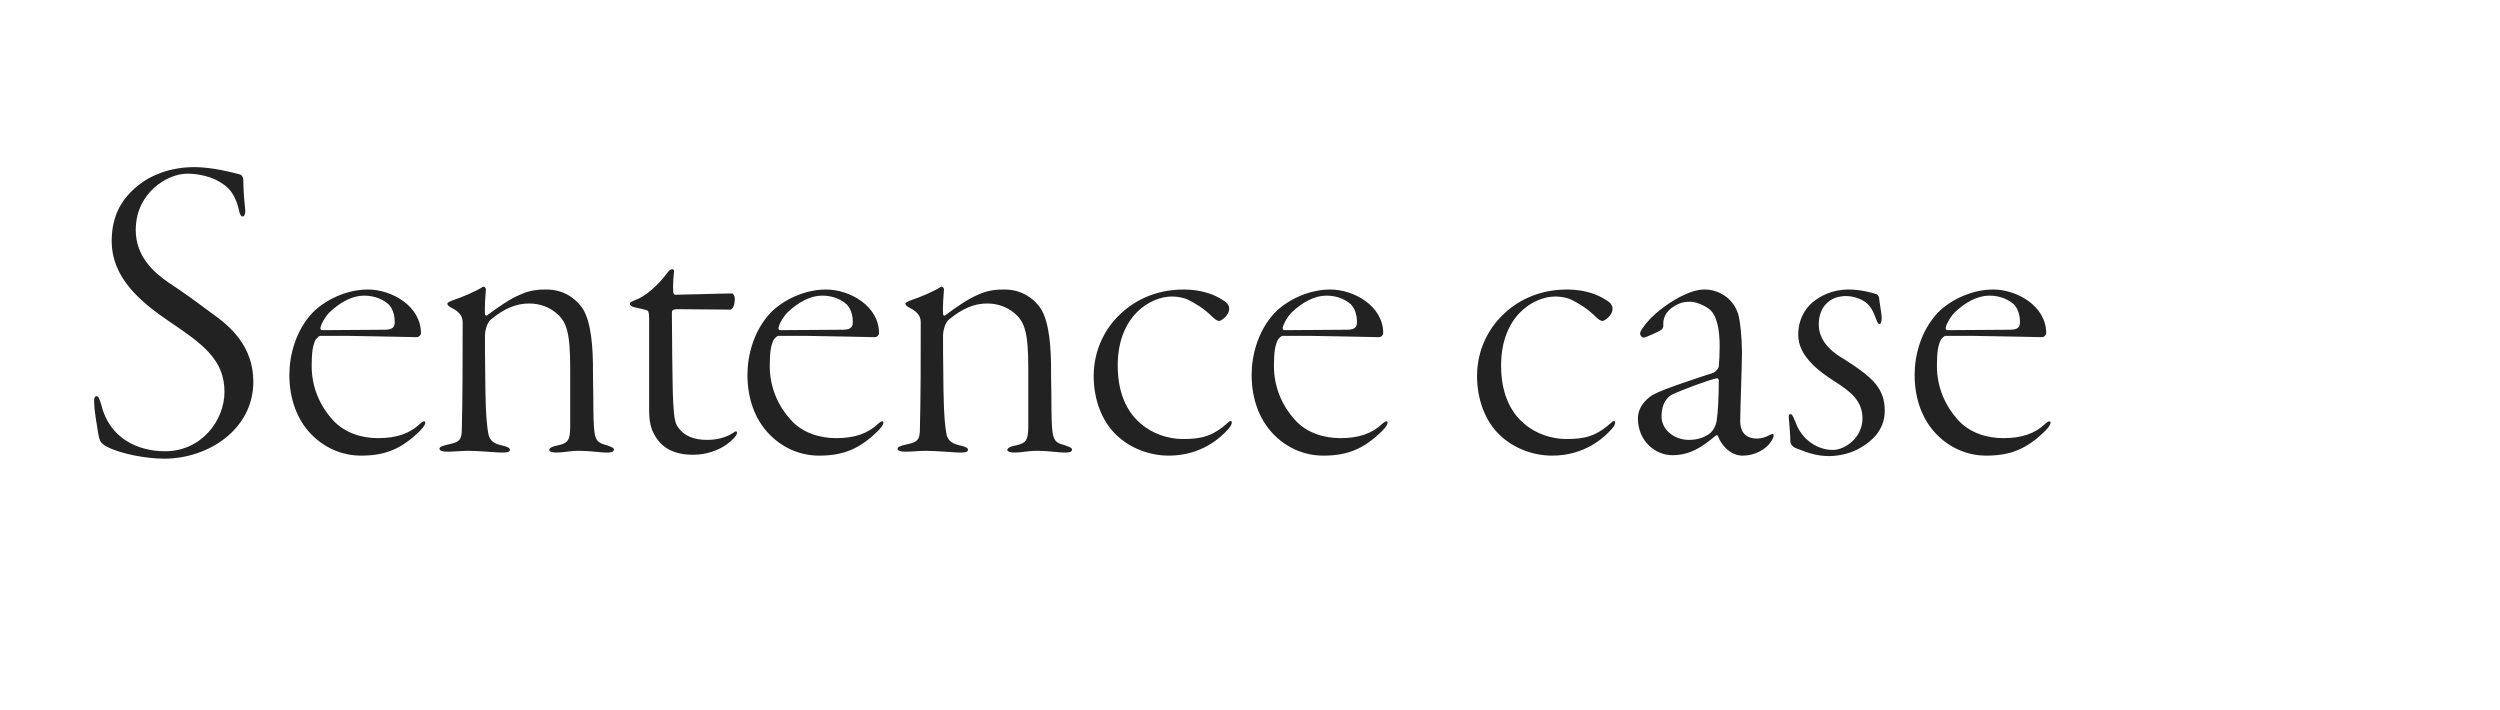 <svg width="366" height="104" viewBox="0 0 366 104" fill="none" xmlns="http://www.w3.org/2000/svg">
<rect width="366" height="104" fill="white"/>
<path d="M28.448 24.464C24.928 24.464 22.048 25.68 20.384 27.024C17.824 29.008 16.352 31.568 16.352 35.28C16.352 40.656 20.512 44.176 24.864 47.12C29.6 50.32 32.864 52.624 32.864 57.36C32.864 61.584 29.472 66.064 24.16 66.064C20.064 66.064 15.968 64.08 14.816 59.216C14.56 58.32 14.368 58 14.112 58C13.792 58 13.728 58.576 13.792 59.088C13.856 60.688 14.24 62.352 14.368 63.44C14.56 64.528 14.752 64.912 15.584 65.36C17.568 66.448 21.472 67.152 24.032 67.152C30.496 67.152 37.088 62.864 37.088 55.888C37.088 50.64 33.632 47.76 31.328 46.096C29.344 44.624 27.296 43.088 24.672 41.36C22.496 39.888 19.872 37.52 19.872 33.68C19.872 28.24 24.48 25.424 27.424 25.424C29.088 25.424 31.2 25.872 32.672 26.96C33.888 27.728 34.592 29.072 34.976 30.736C35.104 31.44 35.296 31.696 35.552 31.696C35.744 31.696 36 31.312 35.872 30.416C35.808 29.776 35.616 27.984 35.616 26.256C35.616 26.064 35.488 25.68 35.168 25.552C34.208 25.296 31.136 24.464 28.448 24.464ZM53.883 42.384C50.62 42.384 47.547 43.984 45.819 45.712C43.196 48.464 42.364 52.176 42.364 54.864C42.364 58.448 43.516 61.392 45.435 63.44C47.355 65.488 49.98 66.704 52.859 66.704C56.38 66.704 58.812 65.744 61.563 62.992C62.011 62.544 62.267 62.096 62.267 61.904C62.267 61.648 62.075 61.52 61.499 62.032C60.028 63.44 58.108 64.144 55.355 64.144C53.051 64.144 50.428 63.44 48.636 61.392C46.971 59.536 45.627 56.848 45.627 53.584C45.627 51.472 45.819 50.512 46.203 49.744C46.331 49.552 46.715 49.168 46.843 49.168H50.748C52.092 49.168 60.603 49.36 61.051 49.36C61.307 49.36 61.627 49.04 61.627 48.784C61.627 44.752 57.276 42.384 53.883 42.384ZM53.307 43.28C54.971 43.28 56.188 43.92 56.892 44.56C57.66 45.328 57.788 46.544 57.788 47.12C57.788 47.696 57.66 48.272 56.38 48.272L47.099 48.336C47.035 48.336 46.907 48.208 46.907 48.08C46.907 47.696 47.419 46.608 48.188 45.776C49.788 44.24 51.58 43.28 53.307 43.28ZM79.957 42.384C78.933 42.384 77.589 42.448 76.117 43.152C74.709 43.728 73.045 44.88 71.317 46.16C71.125 46.288 70.997 46.096 70.997 45.968C70.933 45.008 71.061 43.28 71.125 42.512C71.189 42.128 70.869 41.872 70.677 42C69.589 42.704 67.413 43.6 66.389 43.92C65.749 44.176 65.493 44.304 65.493 44.432C65.493 44.688 65.685 44.816 66.005 45.008C67.605 45.776 67.733 46.608 67.733 47.248C67.733 52.176 67.733 58.128 67.605 63.12C67.541 64.336 67.285 64.72 65.749 65.04C64.853 65.232 64.341 65.424 64.341 65.68C64.341 66 64.789 66.128 65.493 66.128C66.389 66.128 67.669 66 68.501 66C69.973 66 72.853 66.256 73.365 66.256C74.005 66.256 74.645 66.256 74.645 65.872C74.645 65.552 74.325 65.424 73.557 65.232C72.533 64.976 71.637 64.72 71.445 63.248C71.317 62.288 71.125 61.264 71.061 57.04C70.997 53.008 70.997 49.616 70.997 49.04C70.997 48.528 71.253 47.376 71.765 46.864C73.813 45.136 75.605 44.432 77.461 44.432C79.125 44.432 80.405 45.008 81.365 45.776C82.965 47.056 83.477 48.656 83.477 53.968V62.352C83.477 64.336 83.221 64.848 81.813 65.168C80.789 65.36 80.405 65.616 80.405 65.872C80.405 66.128 80.917 66.256 81.429 66.256C82.581 66.256 83.285 66 84.821 66C86.293 66 88.085 66.256 88.661 66.256C89.301 66.256 89.877 66.256 89.877 65.808C89.877 65.552 89.493 65.424 88.789 65.168C87.061 64.72 86.933 64.336 86.869 59.856C86.869 56.848 86.805 56.336 86.805 53.136C86.741 49.488 86.293 46.16 84.885 44.624C84.181 43.792 82.645 42.384 79.957 42.384ZM101.499 66.576C103.291 66.576 105.083 66 106.427 65.04C107.195 64.464 107.899 63.76 107.899 63.376C107.899 63.12 107.707 63.056 107.323 63.376C106.811 63.696 105.595 64.4 103.547 64.4C101.563 64.4 100.155 63.824 99.259 62.544C98.811 61.904 98.683 61.136 98.555 58.896C98.427 56.784 98.363 46.8 98.363 45.84C98.363 45.456 98.427 45.264 99.259 45.264C100.987 45.264 104.571 45.328 106.939 45.328C107.259 45.328 107.579 44.624 107.579 43.728C107.579 43.344 107.323 42.96 107.195 42.96C105.723 42.96 100.027 43.152 98.875 43.152C98.619 43.152 98.555 42.832 98.555 42.64C98.491 41.744 98.619 40.272 98.683 39.632C98.683 39.376 98.171 39.248 97.787 39.824C96.379 41.744 94.523 43.408 92.859 43.984C92.155 44.304 92.219 44.368 92.219 44.496C92.219 44.688 92.539 44.944 92.987 45.008C93.627 45.136 94.459 45.328 94.779 45.456C94.971 45.52 95.035 45.968 95.035 46.8V60.112C95.035 61.648 95.291 62.8 95.803 63.632C96.891 65.68 98.811 66.576 101.499 66.576ZM120.946 42.384C117.682 42.384 114.61 43.984 112.882 45.712C110.258 48.464 109.426 52.176 109.426 54.864C109.426 58.448 110.578 61.392 112.498 63.44C114.418 65.488 117.042 66.704 119.922 66.704C123.442 66.704 125.874 65.744 128.626 62.992C129.074 62.544 129.33 62.096 129.33 61.904C129.33 61.648 129.138 61.52 128.562 62.032C127.09 63.44 125.17 64.144 122.418 64.144C120.114 64.144 117.49 63.44 115.698 61.392C114.034 59.536 112.69 56.848 112.69 53.584C112.69 51.472 112.882 50.512 113.266 49.744C113.394 49.552 113.778 49.168 113.906 49.168H117.81C119.154 49.168 127.666 49.36 128.114 49.36C128.37 49.36 128.69 49.04 128.69 48.784C128.69 44.752 124.338 42.384 120.946 42.384ZM120.37 43.28C122.034 43.28 123.25 43.92 123.954 44.56C124.722 45.328 124.85 46.544 124.85 47.12C124.85 47.696 124.722 48.272 123.442 48.272L114.162 48.336C114.098 48.336 113.97 48.208 113.97 48.08C113.97 47.696 114.482 46.608 115.25 45.776C116.85 44.24 118.642 43.28 120.37 43.28ZM147.02 42.384C145.996 42.384 144.652 42.448 143.18 43.152C141.772 43.728 140.108 44.88 138.38 46.16C138.188 46.288 138.06 46.096 138.06 45.968C137.996 45.008 138.124 43.28 138.188 42.512C138.252 42.128 137.932 41.872 137.74 42C136.652 42.704 134.476 43.6 133.452 43.92C132.812 44.176 132.556 44.304 132.556 44.432C132.556 44.688 132.748 44.816 133.068 45.008C134.668 45.776 134.796 46.608 134.796 47.248C134.796 52.176 134.796 58.128 134.668 63.12C134.604 64.336 134.348 64.72 132.812 65.04C131.916 65.232 131.404 65.424 131.404 65.68C131.404 66 131.852 66.128 132.556 66.128C133.452 66.128 134.732 66 135.564 66C137.036 66 139.916 66.256 140.428 66.256C141.068 66.256 141.708 66.256 141.708 65.872C141.708 65.552 141.388 65.424 140.62 65.232C139.595 64.976 138.7 64.72 138.508 63.248C138.38 62.288 138.188 61.264 138.124 57.04C138.06 53.008 138.06 49.616 138.06 49.04C138.06 48.528 138.316 47.376 138.828 46.864C140.876 45.136 142.668 44.432 144.524 44.432C146.188 44.432 147.468 45.008 148.428 45.776C150.028 47.056 150.54 48.656 150.54 53.968V62.352C150.54 64.336 150.284 64.848 148.876 65.168C147.852 65.36 147.468 65.616 147.468 65.872C147.468 66.128 147.98 66.256 148.492 66.256C149.644 66.256 150.348 66 151.884 66C153.356 66 155.148 66.256 155.724 66.256C156.364 66.256 156.94 66.256 156.94 65.808C156.94 65.552 156.556 65.424 155.852 65.168C154.124 64.72 153.996 64.336 153.932 59.856C153.932 56.848 153.868 56.336 153.868 53.136C153.804 49.488 153.356 46.16 151.948 44.624C151.244 43.792 149.708 42.384 147.02 42.384ZM171.57 43.408C172.21 43.408 173.298 43.536 174.002 43.92C175.026 44.432 176.306 45.2 177.458 46.352C177.842 46.736 178.226 46.992 178.482 46.992C178.738 46.992 179.954 46.224 179.954 45.2C179.954 44.88 179.826 44.368 178.994 43.92C177.778 43.088 175.794 42.384 173.298 42.384C168.882 42.384 165.746 44.24 163.826 46.16C161.97 47.952 160.114 51.024 160.114 55.056C160.114 58.512 161.33 61.648 163.378 63.632C165.49 65.68 168.37 66.704 171.122 66.704C175.858 66.704 178.738 64.08 179.89 62.736C180.274 62.288 180.338 62.032 180.338 61.776C180.338 61.584 180.018 61.648 179.954 61.712C177.586 63.888 175.922 64.272 173.17 64.272C171.058 64.272 168.69 63.504 167.026 62.032C165.554 60.816 163.634 58.32 163.634 53.52C163.634 46.16 168.498 43.408 171.57 43.408ZM194.759 42.384C191.495 42.384 188.423 43.984 186.695 45.712C184.071 48.464 183.239 52.176 183.239 54.864C183.239 58.448 184.391 61.392 186.311 63.44C188.231 65.488 190.855 66.704 193.735 66.704C197.255 66.704 199.687 65.744 202.439 62.992C202.887 62.544 203.143 62.096 203.143 61.904C203.143 61.648 202.951 61.52 202.375 62.032C200.903 63.44 198.983 64.144 196.231 64.144C193.927 64.144 191.303 63.44 189.51 61.392C187.847 59.536 186.503 56.848 186.503 53.584C186.503 51.472 186.695 50.512 187.079 49.744C187.207 49.552 187.591 49.168 187.719 49.168H191.623C192.967 49.168 201.479 49.36 201.927 49.36C202.183 49.36 202.503 49.04 202.503 48.784C202.503 44.752 198.151 42.384 194.759 42.384ZM194.183 43.28C195.847 43.28 197.062 43.92 197.767 44.56C198.535 45.328 198.663 46.544 198.663 47.12C198.663 47.696 198.535 48.272 197.255 48.272L187.975 48.336C187.911 48.336 187.783 48.208 187.783 48.08C187.783 47.696 188.295 46.608 189.062 45.776C190.663 44.24 192.455 43.28 194.183 43.28ZM227.695 43.408C228.335 43.408 229.423 43.536 230.127 43.92C231.151 44.432 232.431 45.2 233.583 46.352C233.967 46.736 234.351 46.992 234.607 46.992C234.863 46.992 236.079 46.224 236.079 45.2C236.079 44.88 235.951 44.368 235.119 43.92C233.903 43.088 231.919 42.384 229.423 42.384C225.007 42.384 221.871 44.24 219.951 46.16C218.095 47.952 216.239 51.024 216.239 55.056C216.239 58.512 217.455 61.648 219.503 63.632C221.615 65.68 224.495 66.704 227.247 66.704C231.983 66.704 234.863 64.08 236.015 62.736C236.399 62.288 236.463 62.032 236.463 61.776C236.463 61.584 236.143 61.648 236.079 61.712C233.711 63.888 232.047 64.272 229.295 64.272C227.183 64.272 224.815 63.504 223.151 62.032C221.679 60.816 219.759 58.32 219.759 53.52C219.759 46.16 224.623 43.408 227.695 43.408ZM249.583 42.384C248.495 42.384 247.47 42.704 245.935 43.472C245.167 43.856 242.671 45.328 241.071 47.248C240.367 48.144 240.111 48.528 240.111 48.848C240.111 49.104 240.367 49.424 240.623 49.424C240.879 49.424 242.671 48.656 243.247 48.272C243.375 48.144 243.503 47.952 243.503 47.76C243.503 47.376 243.503 47.056 243.567 46.8C243.759 45.968 244.207 45.52 244.719 45.072C245.807 44.368 246.383 44.176 247.407 44.176C248.175 44.176 249.263 44.56 250.159 45.2C251.311 46.032 251.759 48.08 251.759 50.704C251.759 51.792 251.695 52.88 251.631 53.648C251.631 53.776 251.311 54.416 250.735 54.608C249.583 54.992 243.567 56.912 242.095 57.744C241.583 58 239.791 59.216 239.791 61.264C239.791 64.464 242.223 66.64 244.847 66.64C247.407 66.64 249.263 65.424 251.183 63.76C251.247 63.696 251.439 63.696 251.503 63.824C252.079 65.424 253.551 66.704 255.087 66.704C257.007 66.704 258.863 65.68 259.567 64.144C259.823 63.504 259.567 63.44 259.183 63.632C258.479 64.016 257.839 64.208 257.263 64.208C255.343 64.208 254.767 62.992 254.767 61.648C254.767 59.984 255.023 53.584 255.023 51.536C255.023 49.552 254.767 46.928 254.447 45.904C253.679 43.6 251.567 42.384 249.583 42.384ZM247.279 64.4C245.103 64.4 243.247 62.928 243.247 60.944C243.247 59.024 244.143 58.128 244.719 57.808C246.127 57.104 250.479 55.504 251.375 55.376C251.503 55.312 251.631 55.632 251.631 55.696C251.631 58 251.503 60.56 251.311 61.648C251.183 62.416 250.799 62.992 250.479 63.312C249.711 64.016 248.495 64.4 247.279 64.4ZM270.234 43.344C271.322 43.344 272.41 43.728 273.114 44.24C274.01 44.944 274.266 45.712 274.65 46.672C274.842 47.12 274.906 47.44 275.162 47.44C275.354 47.44 275.482 47.12 275.482 46.416C275.418 45.648 275.162 44.304 275.098 43.6C275.098 43.472 274.906 43.152 274.778 43.088C274.074 42.832 272.282 42.384 270.682 42.384C268.186 42.384 266.458 43.344 265.306 44.304C264.218 45.264 263.258 46.8 263.258 49.04C263.258 52.112 266.266 54.352 268.57 55.824C270.874 57.296 272.666 58.64 272.666 61.264C272.666 64.016 270.17 65.872 268.314 65.872C267.546 65.872 266.522 65.68 265.562 65.104C264.474 64.464 263.45 63.44 262.874 61.84C262.426 60.624 262.234 60.624 262.106 60.624C261.978 60.624 261.786 60.752 261.914 61.584C261.978 62.352 262.106 63.76 262.106 64.656C262.106 64.976 262.426 65.424 262.938 65.616C264.858 66.384 266.074 66.768 267.802 66.768C269.21 66.768 271.066 66.384 272.474 65.488C273.818 64.72 275.93 63.056 275.93 60.176C275.93 56.912 274.266 55.312 270.042 52.624C268.826 51.92 266.266 50.32 266.266 47.504C266.266 44.816 267.994 43.344 270.234 43.344ZM291.821 42.384C288.557 42.384 285.485 43.984 283.757 45.712C281.133 48.464 280.301 52.176 280.301 54.864C280.301 58.448 281.453 61.392 283.373 63.44C285.293 65.488 287.917 66.704 290.797 66.704C294.317 66.704 296.749 65.744 299.501 62.992C299.949 62.544 300.205 62.096 300.205 61.904C300.205 61.648 300.013 61.52 299.437 62.032C297.965 63.44 296.045 64.144 293.293 64.144C290.989 64.144 288.365 63.44 286.573 61.392C284.909 59.536 283.565 56.848 283.565 53.584C283.565 51.472 283.757 50.512 284.141 49.744C284.269 49.552 284.653 49.168 284.781 49.168H288.685C290.029 49.168 298.541 49.36 298.989 49.36C299.245 49.36 299.565 49.04 299.565 48.784C299.565 44.752 295.213 42.384 291.821 42.384ZM291.245 43.28C292.909 43.28 294.125 43.92 294.829 44.56C295.597 45.328 295.725 46.544 295.725 47.12C295.725 47.696 295.597 48.272 294.317 48.272L285.037 48.336C284.973 48.336 284.845 48.208 284.845 48.08C284.845 47.696 285.357 46.608 286.125 45.776C287.725 44.24 289.517 43.28 291.245 43.28Z" fill="#222222"/>
</svg>
